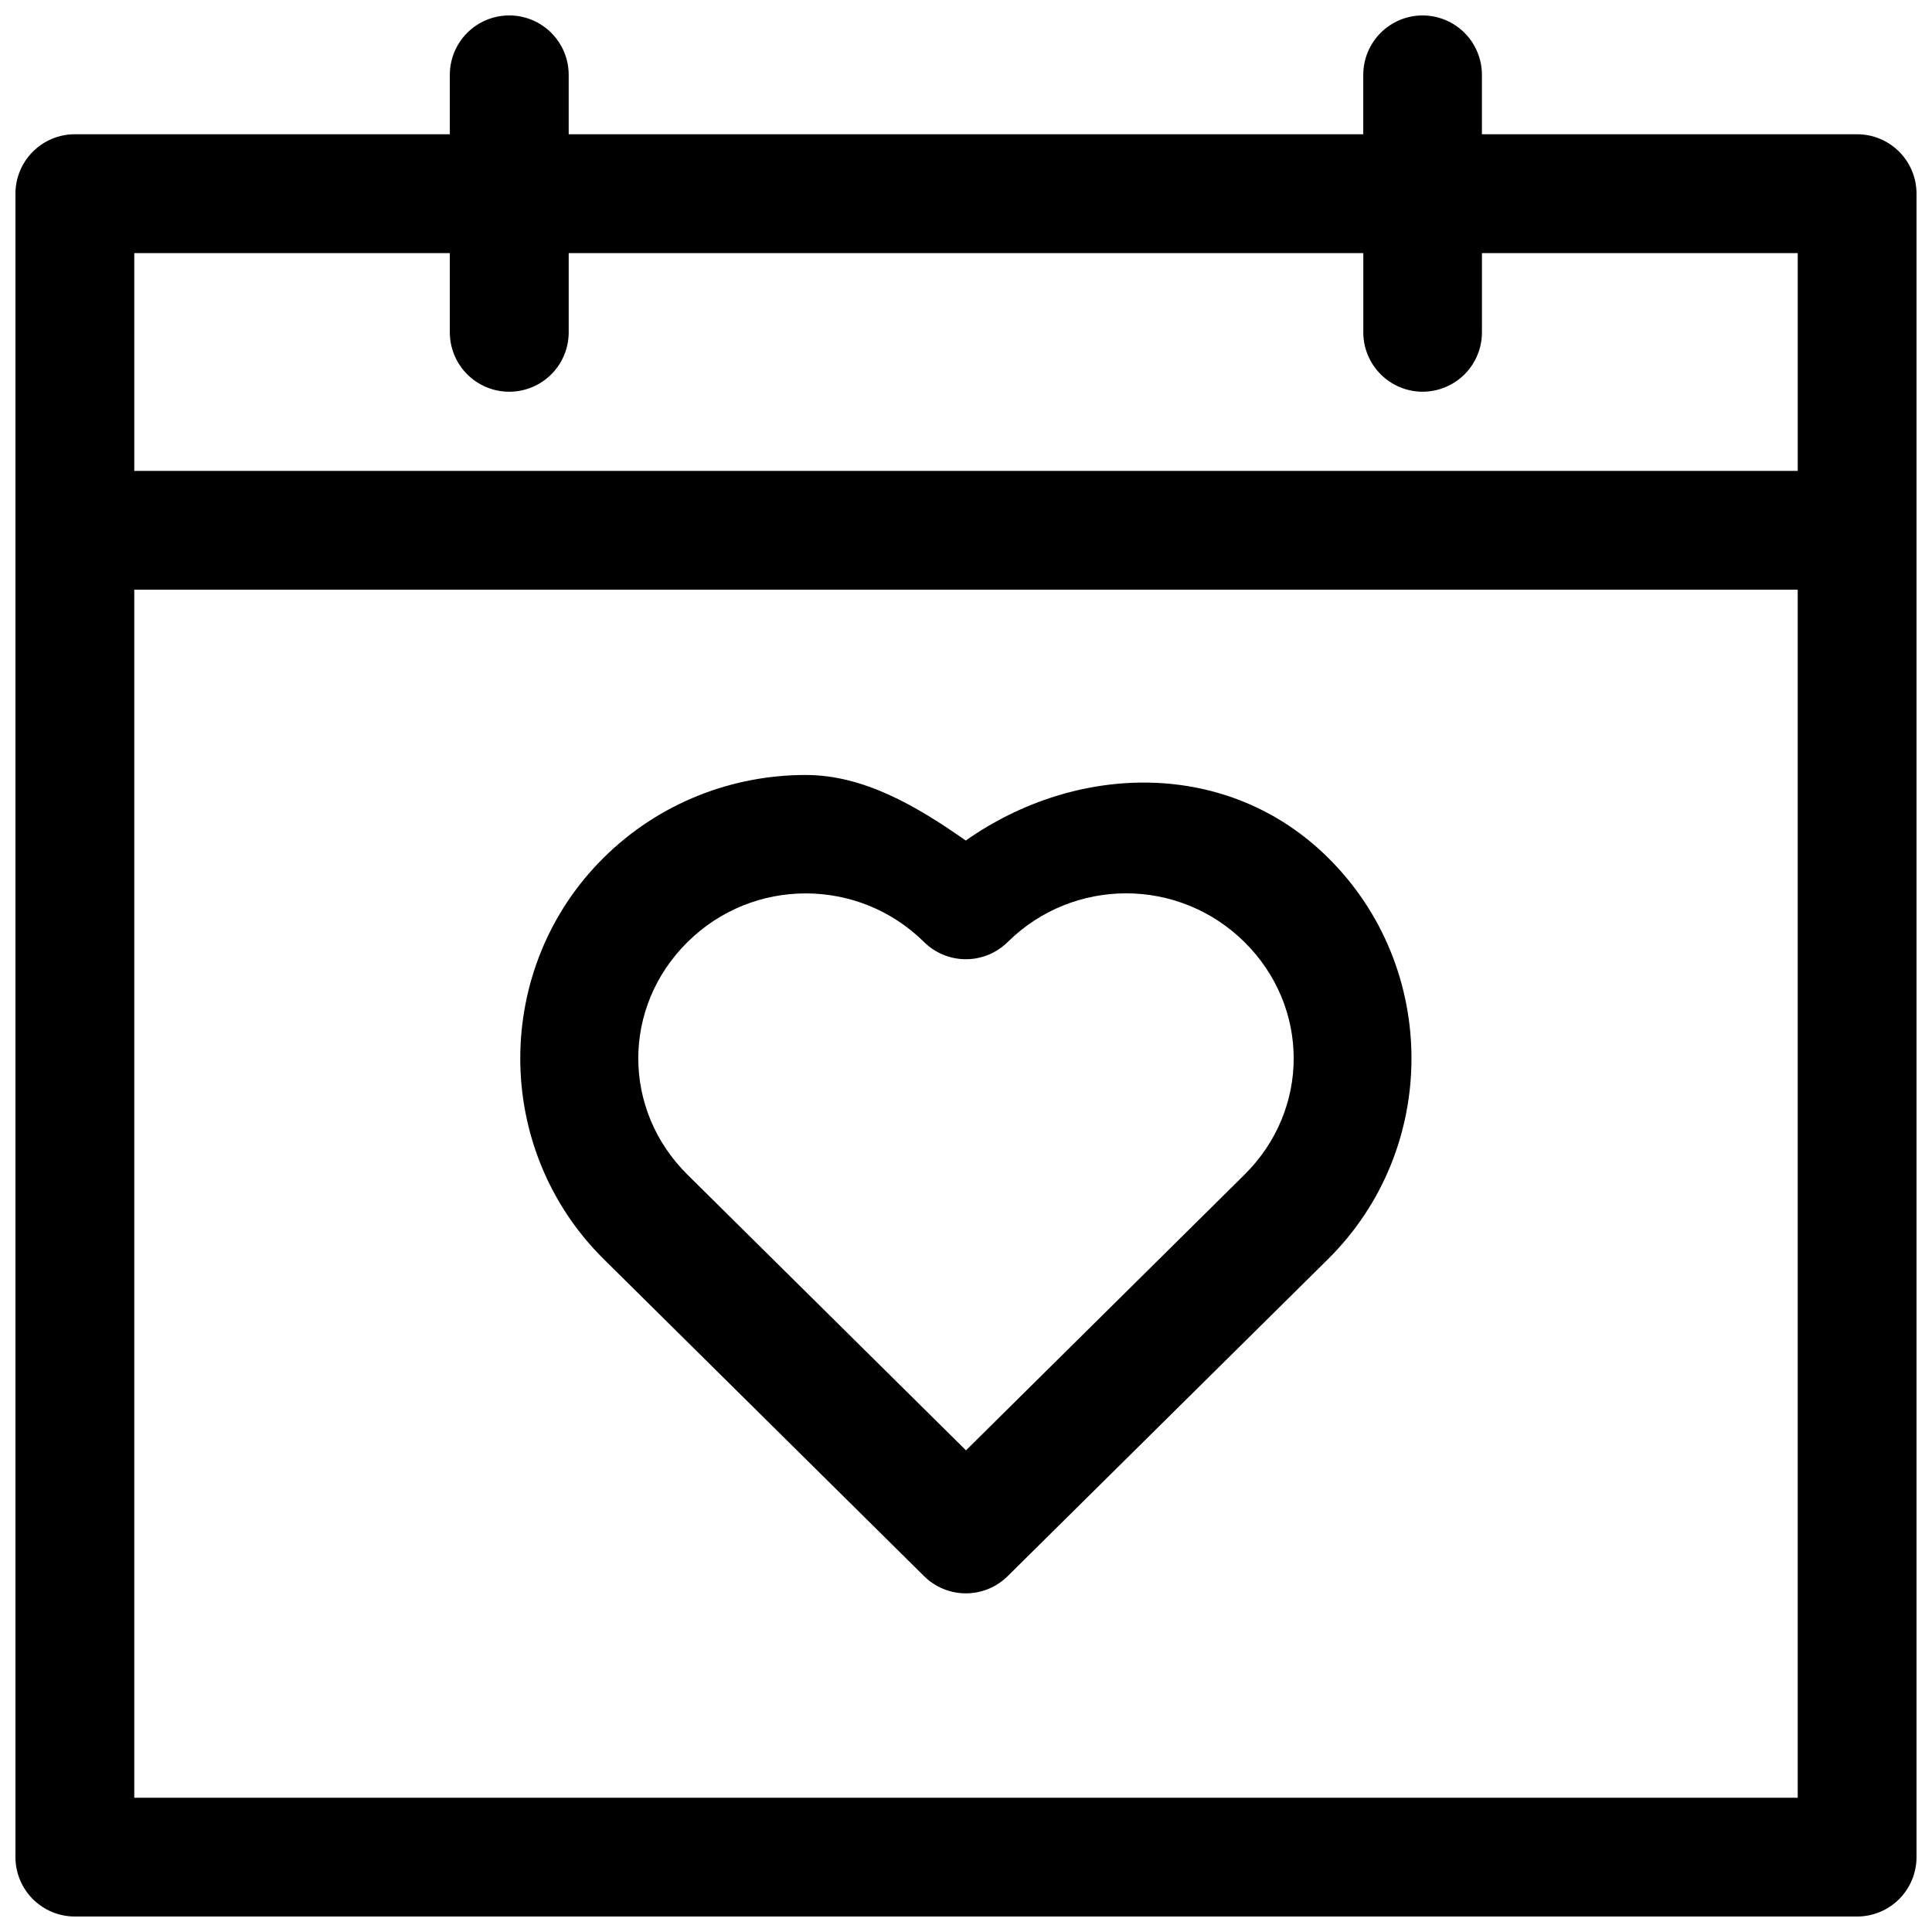 <?xml version="1.0" encoding="UTF-8"?>
<!-- Uploaded to: SVG Repo, www.svgrepo.com, Generator: SVG Repo Mixer Tools -->
<svg width="800px" height="800px" version="1.1" viewBox="144 144 512 512" xmlns="http://www.w3.org/2000/svg">
 <defs>
  <clipPath id="a">
   <path d="m148.09 148.09h503.81v503.81h-503.81z"/>
  </clipPath>
 </defs>
 <g clip-path="url(#a)">
  <path d="m278.95 148.09c-4.176 0-8.18 1.66-11.133 4.609-2.949 2.953-4.609 6.961-4.609 11.133v15.746h-99.371c-4.176 0-8.184 1.66-11.137 4.617s-4.609 6.965-4.606 11.141v440.82c0 4.176 1.66 8.18 4.613 11.133 2.949 2.949 6.957 4.609 11.129 4.609h472.32c4.176 0 8.18-1.66 11.133-4.609 2.949-2.953 4.609-6.957 4.609-11.133v-440.82c0.004-4.176-1.652-8.184-4.606-11.141s-6.961-4.617-11.137-4.617h-99.43v-15.746c0-4.164-1.652-8.16-4.59-11.109-2.941-2.949-6.93-4.617-11.094-4.633-4.18-0.004-8.188 1.652-11.145 4.606-2.953 2.953-4.617 6.961-4.617 11.137v15.746h-210.57v-15.746c0-4.176-1.66-8.184-4.617-11.137s-6.965-4.609-11.145-4.606zm-99.367 62.992h83.625v20.973c-0.004 4.176 1.652 8.184 4.606 11.141s6.961 4.617 11.137 4.617c4.184 0.004 8.195-1.656 11.148-4.613 2.957-2.953 4.617-6.965 4.613-11.145v-20.973h210.58v20.973h-0.004c-0.004 4.18 1.656 8.191 4.613 11.145 2.957 2.957 6.969 4.617 11.148 4.613 4.168-0.016 8.156-1.684 11.098-4.637 2.941-2.957 4.59-6.957 4.586-11.121v-20.973h83.684v57.703h-440.83zm0 89.191h440.83v320.14h-440.83zm177.93 49.105c-19.387 0-38.777 7.316-53.52 21.91-29.488 29.184-29.488 77.211 0 106.39l84.902 84.023v0.004c2.945 2.914 6.926 4.547 11.07 4.547s8.121-1.633 11.07-4.547l84.902-84.023c29.488-29.184 29.488-77.211 0-106.39-26.449-26.176-66.477-25.309-96.004-4.539-13.055-9.168-27.051-17.375-42.422-17.375zm84.902 31.363c11.34 0 22.684 4.309 31.379 12.914 17.395 17.215 17.395 44.441 0 61.652l-73.797 73.051-73.801-73.047c-17.395-17.215-17.395-44.441 0-61.652 8.695-8.605 19.984-12.898 31.32-12.898 11.336 0 22.684 4.293 31.379 12.898 2.945 2.914 6.926 4.547 11.07 4.547s8.121-1.633 11.07-4.547c8.695-8.605 20.039-12.914 31.379-12.914z" fill-rule="evenodd"/>
 </g>
</svg>